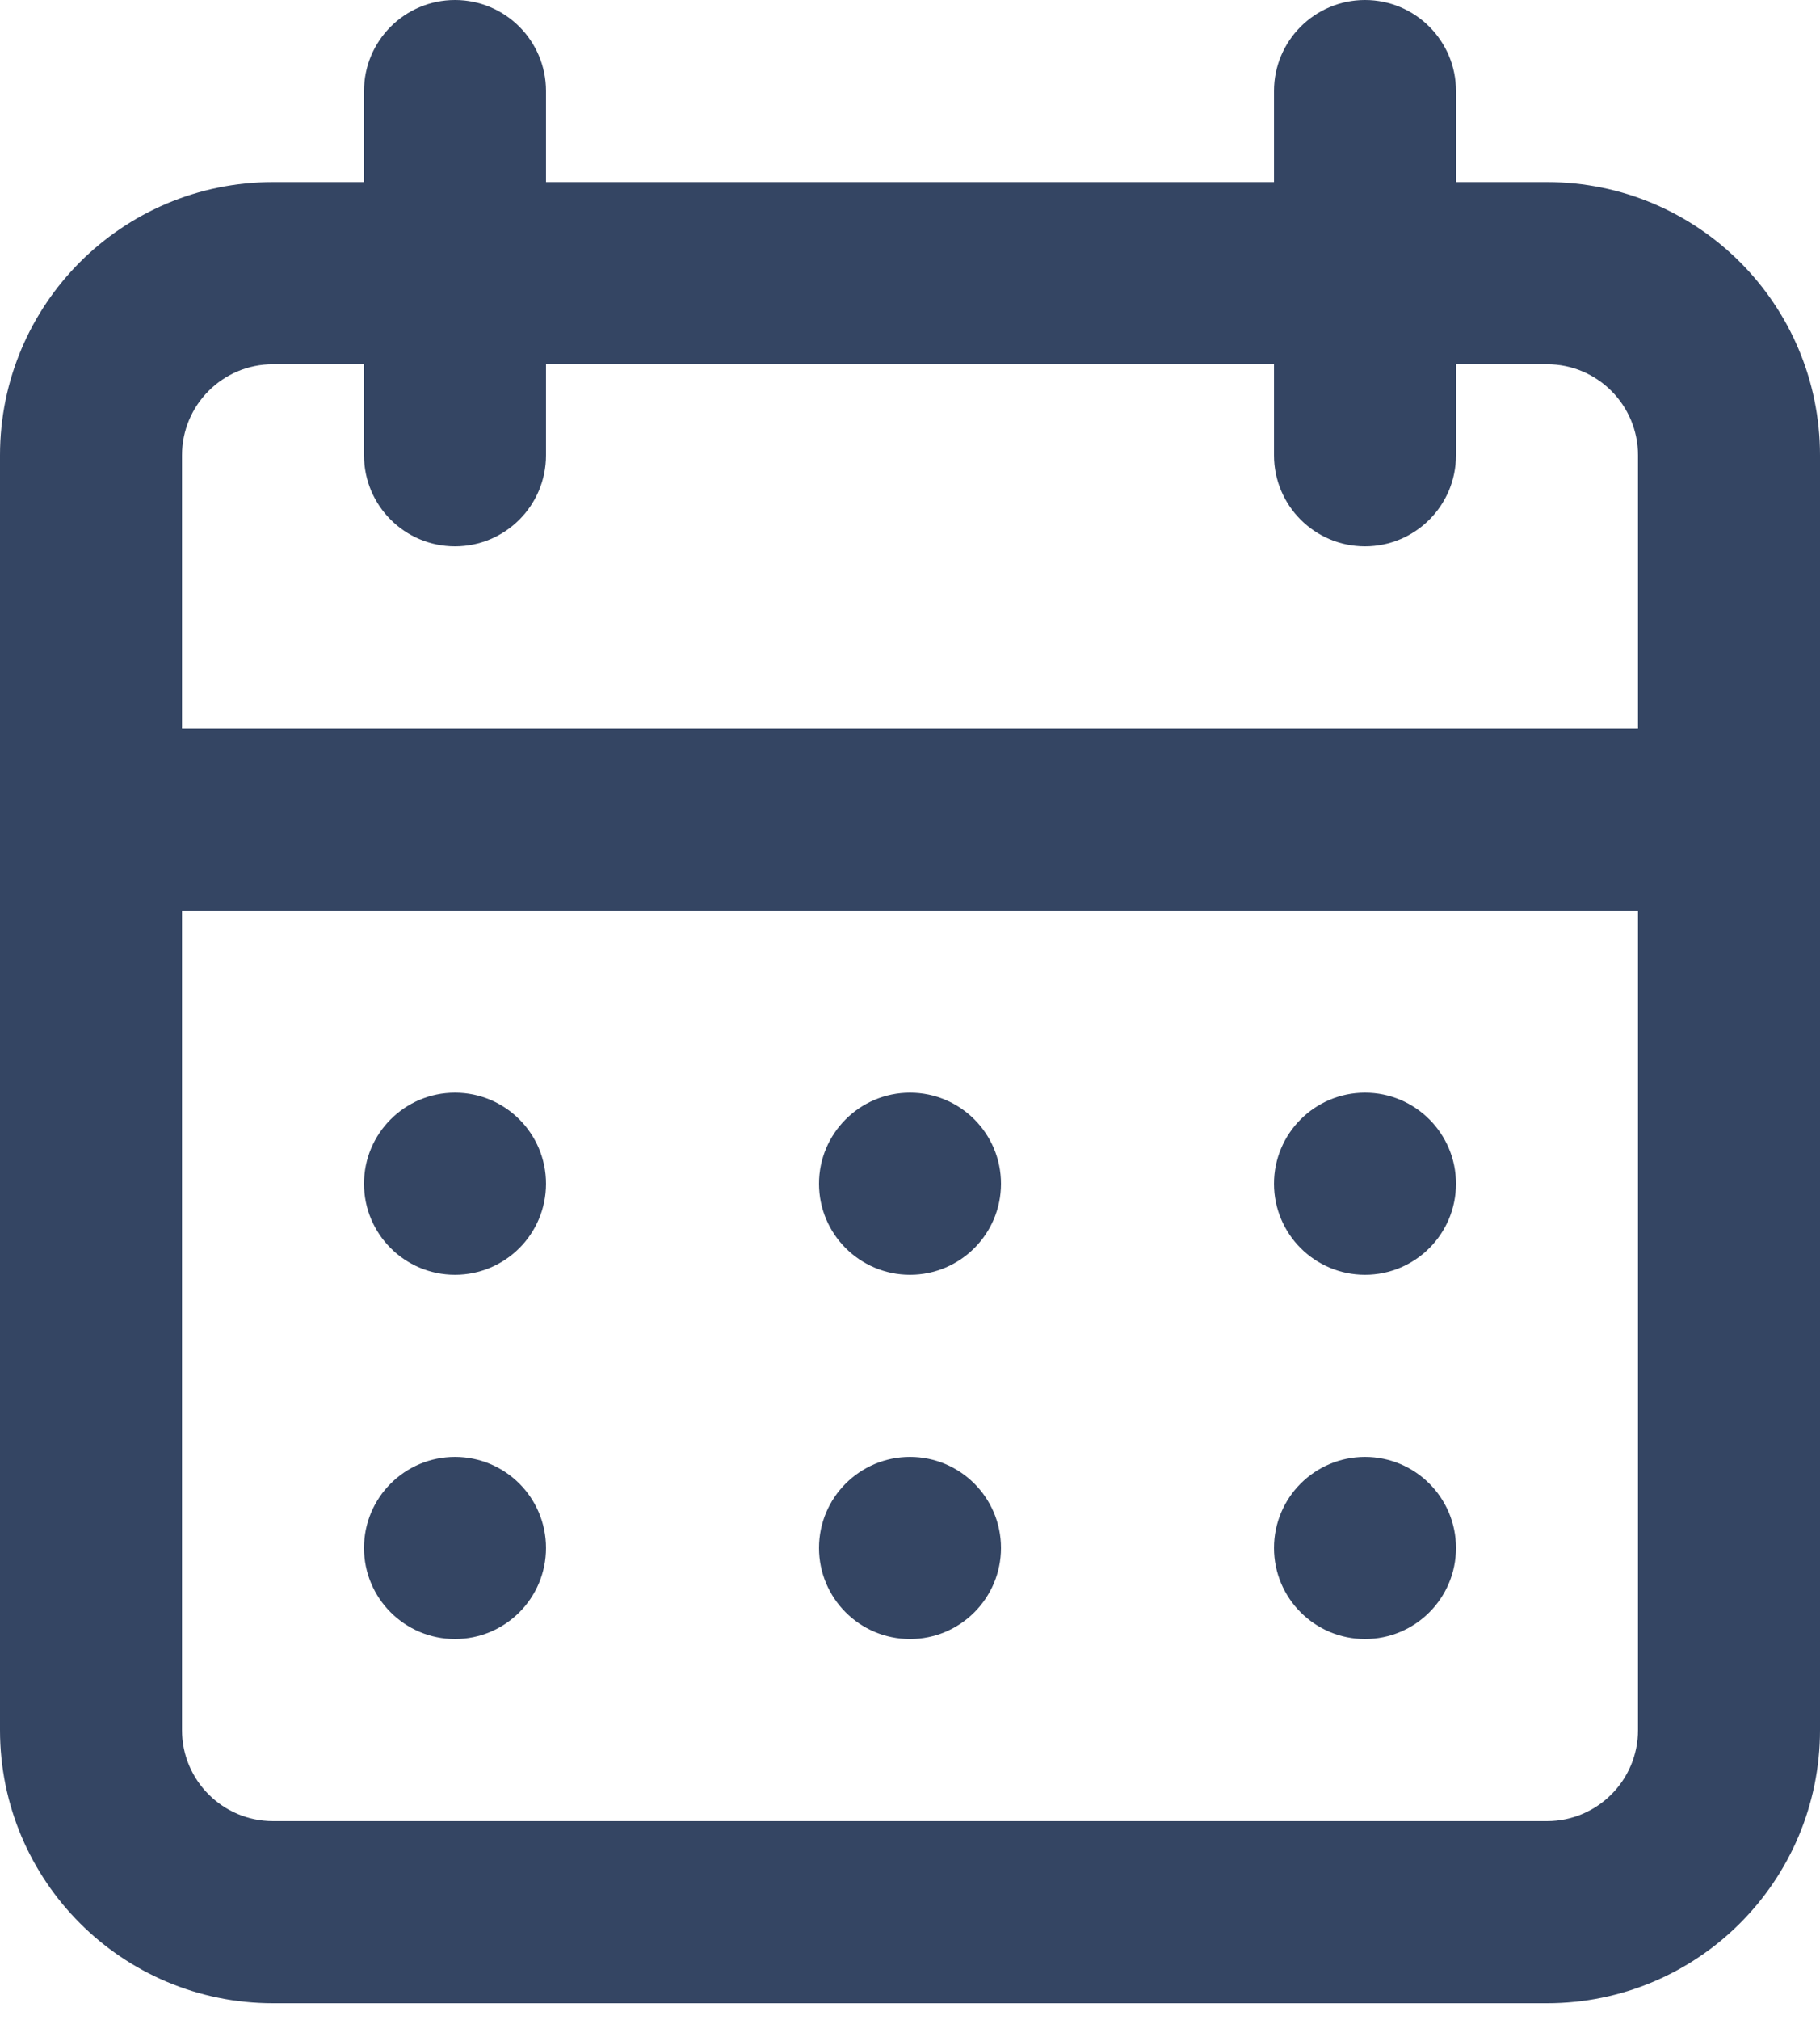 <svg xmlns="http://www.w3.org/2000/svg" width="64" height="71" viewBox="0 0 64 71">
    <path fill="#344563" d="M32 57.6c1.767 0 3.2-1.433 3.2-3.2 0-1.767-1.433-3.2-3.2-3.2-1.767 0-3.2 1.433-3.2 3.2 0 1.767 1.433 3.2 3.2 3.2zm16 0c1.767 0 3.2-1.433 3.2-3.2 0-1.767-1.433-3.2-3.2-3.2-1.767 0-3.2 1.433-3.2 3.2 0 1.767 1.433 3.2 3.2 3.2zm0-12.8c1.767 0 3.2-1.433 3.2-3.2 0-1.767-1.433-3.2-3.2-3.2-1.767 0-3.2 1.433-3.2 3.2 0 1.767 1.433 3.2 3.2 3.2zm-16 0c1.767 0 3.2-1.433 3.2-3.2 0-1.767-1.433-3.2-3.2-3.2-1.767 0-3.2 1.433-3.2 3.2 0 1.767 1.433 3.2 3.2 3.2zM54.4 6.4h-3.2V3.2C51.2 1.433 49.767 0 48 0c-1.767 0-3.2 1.433-3.2 3.2v3.2H19.2V3.2C19.2 1.433 17.767 0 16 0c-1.767 0-3.2 1.433-3.2 3.2v3.2H9.6C4.298 6.4 0 10.698 0 16v44.8c0 5.302 4.298 9.6 9.6 9.6h44.8c5.302 0 9.6-4.298 9.6-9.6V16c0-5.302-4.298-9.6-9.6-9.6zm3.2 54.4c0 1.767-1.433 3.2-3.2 3.2H9.6c-1.767 0-3.2-1.433-3.2-3.2V32h51.2v28.8zm0-35.2H6.4V16c0-1.767 1.433-3.2 3.2-3.2h3.2V16c0 1.767 1.433 3.2 3.2 3.2 1.767 0 3.2-1.433 3.2-3.2v-3.2h25.6V16c0 1.767 1.433 3.2 3.2 3.2 1.767 0 3.2-1.433 3.2-3.2v-3.2h3.2c1.767 0 3.2 1.433 3.2 3.2v9.6zM16 44.8c1.767 0 3.2-1.433 3.2-3.2 0-1.767-1.433-3.2-3.2-3.2-1.767 0-3.2 1.433-3.2 3.2 0 1.767 1.433 3.2 3.2 3.2zm0 12.8c1.767 0 3.2-1.433 3.2-3.2 0-1.767-1.433-3.2-3.2-3.2-1.767 0-3.2 1.433-3.2 3.2 0 1.767 1.433 3.2 3.2 3.2z"/>
</svg>
